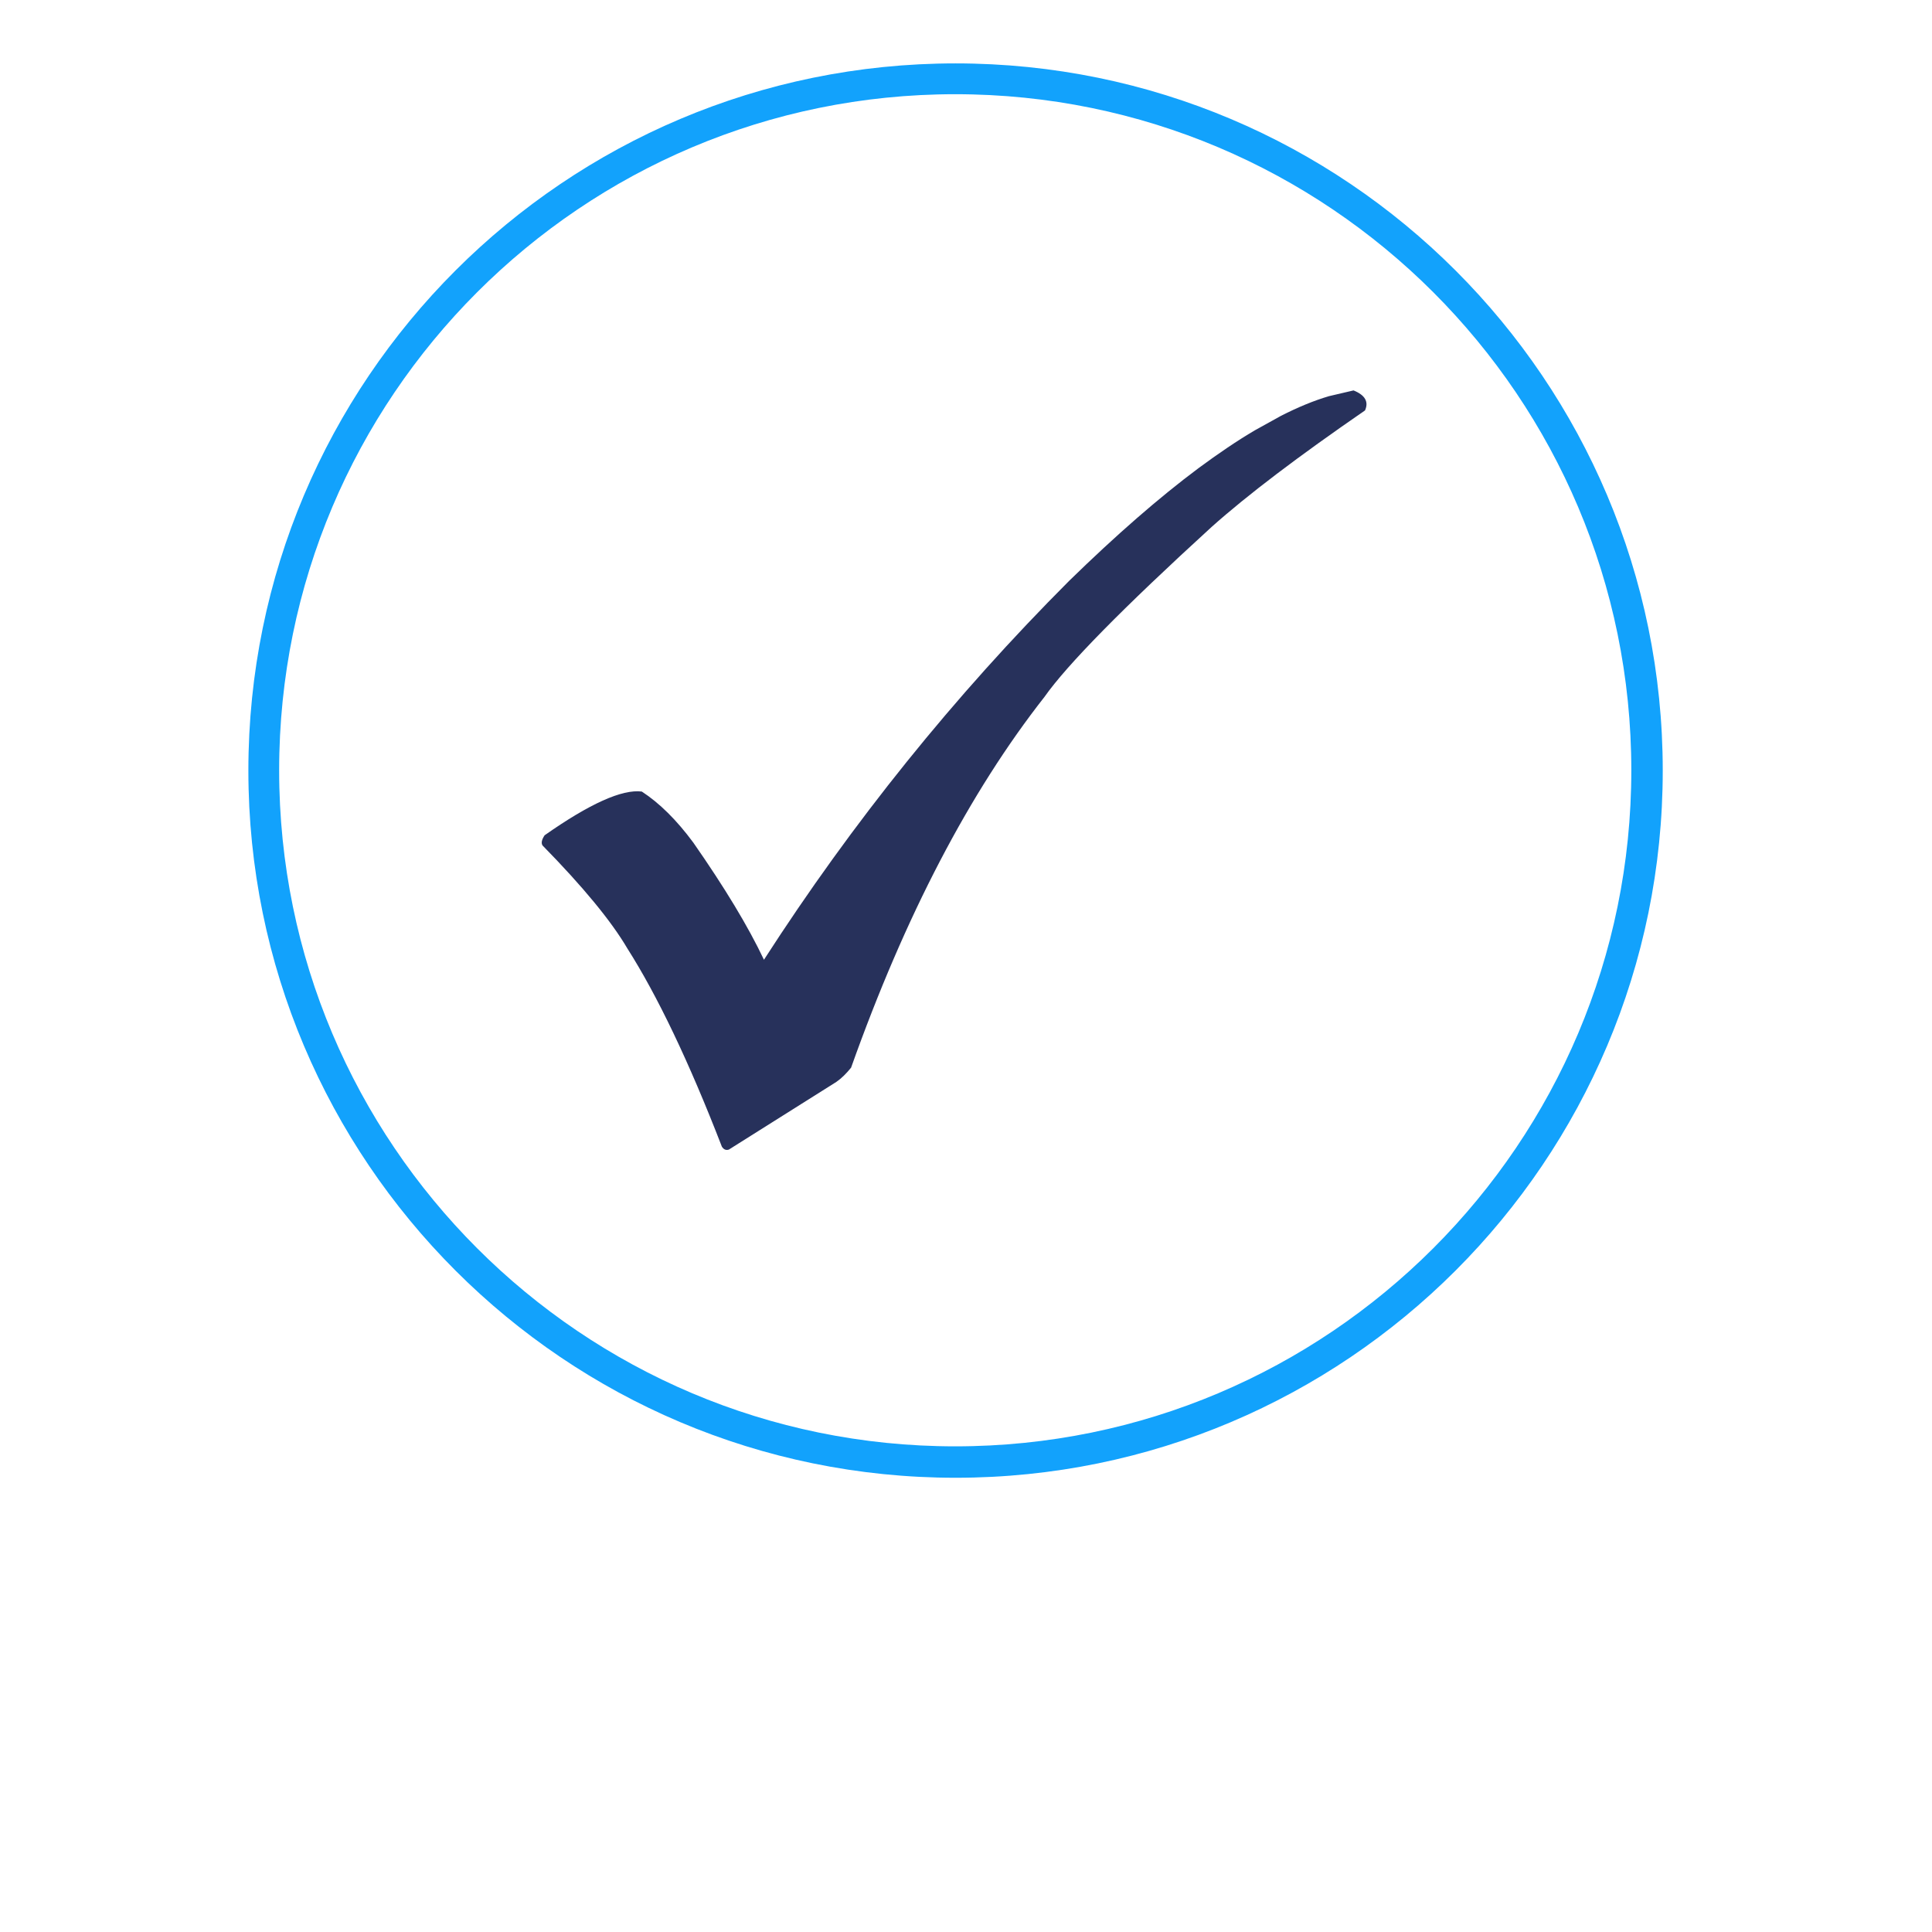 <svg xmlns="http://www.w3.org/2000/svg" xmlns:xlink="http://www.w3.org/1999/xlink" width="50" zoomAndPan="magnify" viewBox="0 0 37.92 46.08" height="50" preserveAspectRatio="xMidYMid meet" version="1.2"><defs><clipPath id="5c40a46fd3"><path d="M 1.844 1.512 L 35.578 1.512 L 35.578 35.246 L 1.844 35.246 Z M 1.844 1.512 "/></clipPath><clipPath id="ef97d4b9de"><path d="M 18.711 1.512 C 9.395 1.512 1.844 9.062 1.844 18.379 C 1.844 27.691 9.395 35.246 18.711 35.246 C 28.023 35.246 35.578 27.691 35.578 18.379 C 35.578 9.062 28.023 1.512 18.711 1.512 Z M 18.711 1.512 "/></clipPath><clipPath id="aae189d590"><path d="M 8.812 9.309 L 28.664 9.309 L 28.664 27.691 L 8.812 27.691 Z M 8.812 9.309 "/></clipPath></defs><g id="46c546b5d8"><g clip-rule="nonzero" clip-path="url(#5c40a46fd3)"><g clip-rule="nonzero" clip-path="url(#ef97d4b9de)"><path style="fill:none;stroke-width:2;stroke-linecap:butt;stroke-linejoin:miter;stroke:#12a2fc;stroke-opacity:1;stroke-miterlimit:4;" d="M 22.939 0 C 10.269 0 0 10.269 0 22.939 C 0 35.603 10.269 45.877 22.939 45.877 C 35.604 45.877 45.878 35.603 45.878 22.939 C 45.878 10.269 35.604 0 22.939 0 Z M 22.939 0 " transform="matrix(0.735,0,0,0.735,1.843,1.512)"/></g></g><g clip-rule="nonzero" clip-path="url(#aae189d590)"><path style=" stroke:none;fill-rule:nonzero;fill:#27315b;fill-opacity:0.996;" d="M 28.203 9.312 L 27.617 9.449 C 27.258 9.555 26.879 9.711 26.473 9.918 L 25.852 10.262 C 25.426 10.512 24.98 10.816 24.508 11.164 C 23.566 11.867 22.539 12.762 21.422 13.852 C 18.684 16.594 16.258 19.605 14.141 22.891 C 13.766 22.098 13.203 21.168 12.457 20.098 C 12.059 19.559 11.648 19.152 11.227 18.879 C 10.758 18.82 9.984 19.168 8.91 19.922 C 8.84 20.027 8.824 20.105 8.859 20.164 C 9.824 21.148 10.5 21.969 10.883 22.621 C 11.598 23.746 12.352 25.32 13.137 27.348 C 13.18 27.418 13.238 27.441 13.305 27.418 L 15.867 25.805 C 15.992 25.719 16.105 25.605 16.219 25.465 C 17.508 21.84 19.047 18.895 20.832 16.621 C 21.371 15.855 22.699 14.504 24.816 12.57 C 25.672 11.805 26.895 10.879 28.477 9.789 C 28.57 9.582 28.477 9.422 28.203 9.312 "/></g></g></svg>